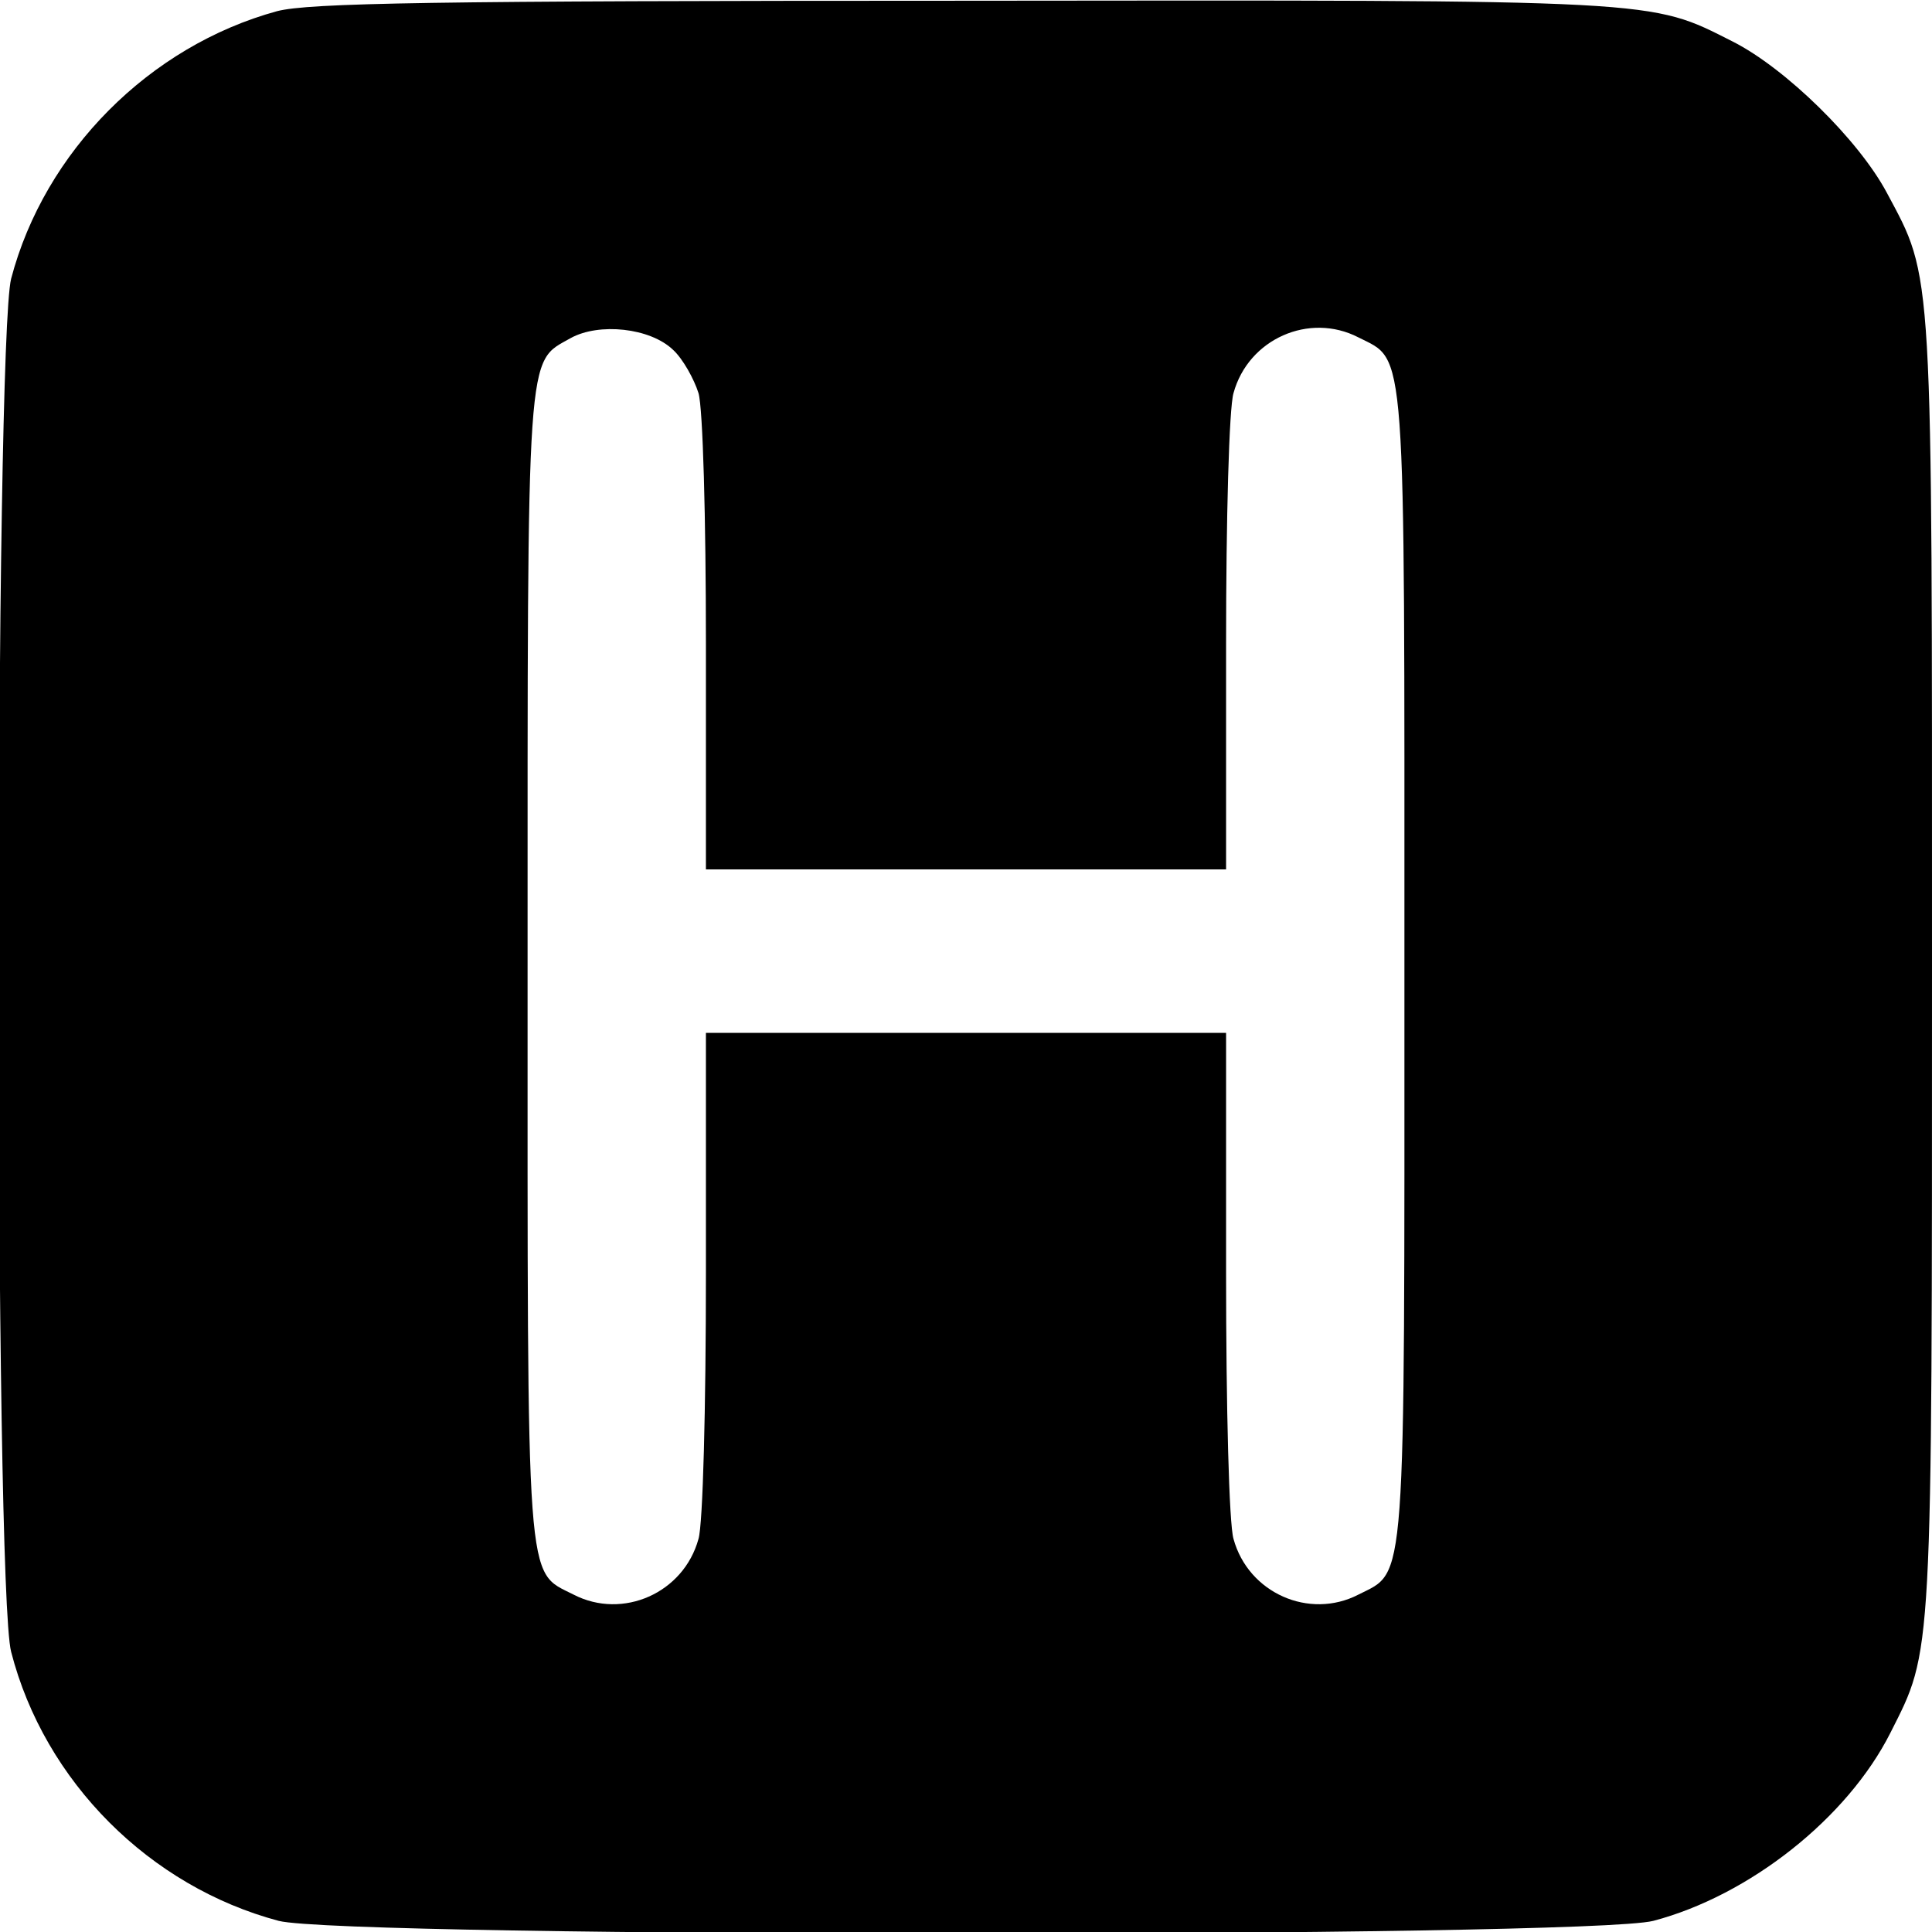 <?xml version="1.0" standalone="no"?>
<!DOCTYPE svg PUBLIC "-//W3C//DTD SVG 20010904//EN"
 "http://www.w3.org/TR/2001/REC-SVG-20010904/DTD/svg10.dtd">
<svg version="1.0" xmlns="http://www.w3.org/2000/svg"
 width="260pt" height="260pt" viewBox="0 0 260 260"
 preserveAspectRatio="xMidYMid meet">
<g transform="translate(0,260) scale(0.1,-0.1)"
fill="#000000" stroke="none">
<path d="M373 2585 c-172 -47 -313 -189 -358 -360 -22 -87 -23 -1761 0 -1848
45 -175 187 -316 360 -362 89 -23 1761 -23 1850 0 129 34 261 138 319 253 57
113 56 91 56 1032 0 952 2 923 -61 1041 -38 71 -136 167 -207 203 -113 57 -90
56 -1037 55 -716 0 -879 -3 -922 -14z m533 -456 c13 -12 28 -39 34 -58 6 -20
10 -169 10 -338 l0 -303 350 0 350 0 0 303 c0 169 4 318 10 338 20 73 102 109
168 75 65 -33 62 3 62 -846 0 -849 3 -813 -62 -846 -66 -34 -148 2 -168 75 -6
20 -10 176 -10 359 l0 322 -350 0 -350 0 0 -322 c0 -183 -4 -339 -10 -359 -20
-73 -102 -109 -168 -75 -65 33 -62 -3 -62 846 0 843 -2 811 58 845 38 21 107
14 138 -16z"/>
</g>
</svg>
